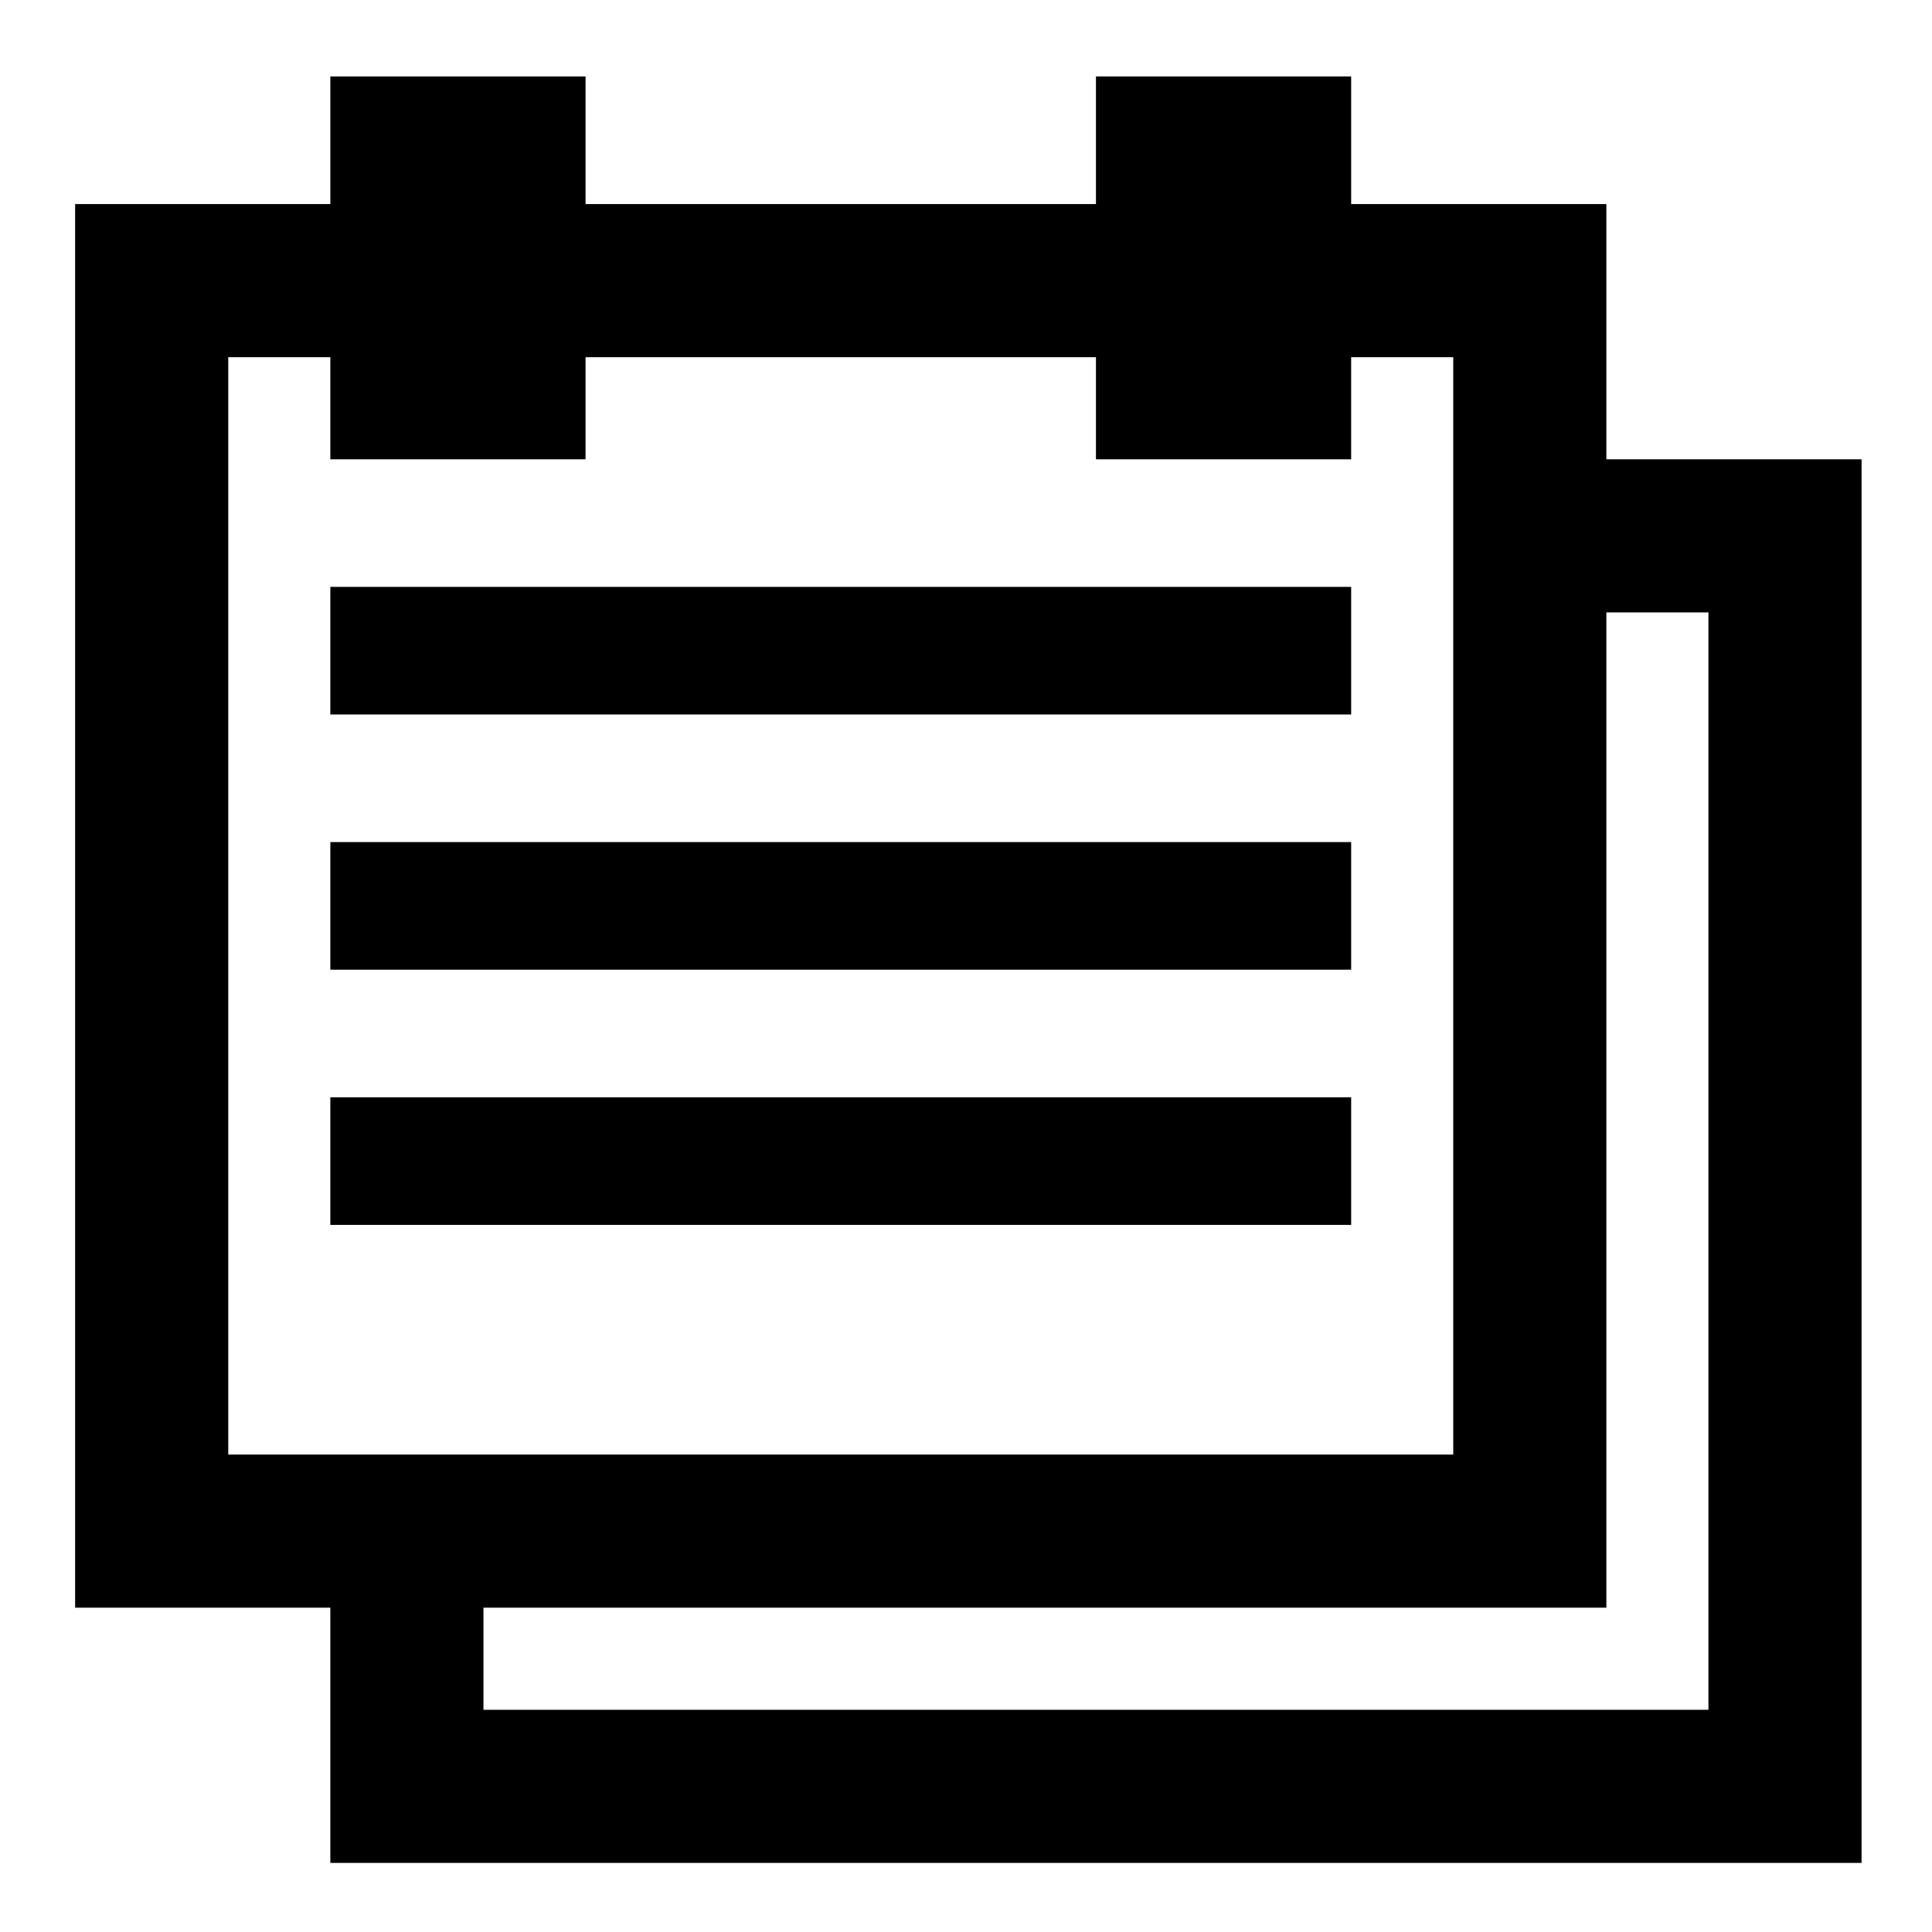 <?xml version="1.0" encoding="utf-8"?>
<!-- Generator: Adobe Illustrator 16.0.4, SVG Export Plug-In . SVG Version: 6.00 Build 0)  -->
<!DOCTYPE svg PUBLIC "-//W3C//DTD SVG 1.1//EN" "http://www.w3.org/Graphics/SVG/1.1/DTD/svg11.dtd">
<svg version="1.1" id="Layer_1" xmlns="http://www.w3.org/2000/svg" xmlns:xlink="http://www.w3.org/1999/xlink" x="0px" y="0px"
	 width="288px" height="288px" viewBox="0 0 288 288" enable-background="new 0 0 288 288" xml:space="preserve">
<path d="M239.457,68.464V30.421h-38.042V11.4h-38.043v19.021H87.286V11.4H49.243v19.021H11.2v209.236h38.042V277.7H277.5V68.464
	H239.457z M34.025,216.831V53.247h15.217v15.217h38.043V53.247h76.086v15.217h38.043V53.247h15.218v163.584H34.025z
	 M254.674,254.875H72.068v-15.218h167.389V91.29h15.217V254.875z"/>
<rect x="49.243" y="87.486" width="152.172" height="19.021"/>
<rect x="49.243" y="125.528" width="152.172" height="19.022"/>
<rect x="49.243" y="163.571" width="152.172" height="19.021"/>
</svg>
